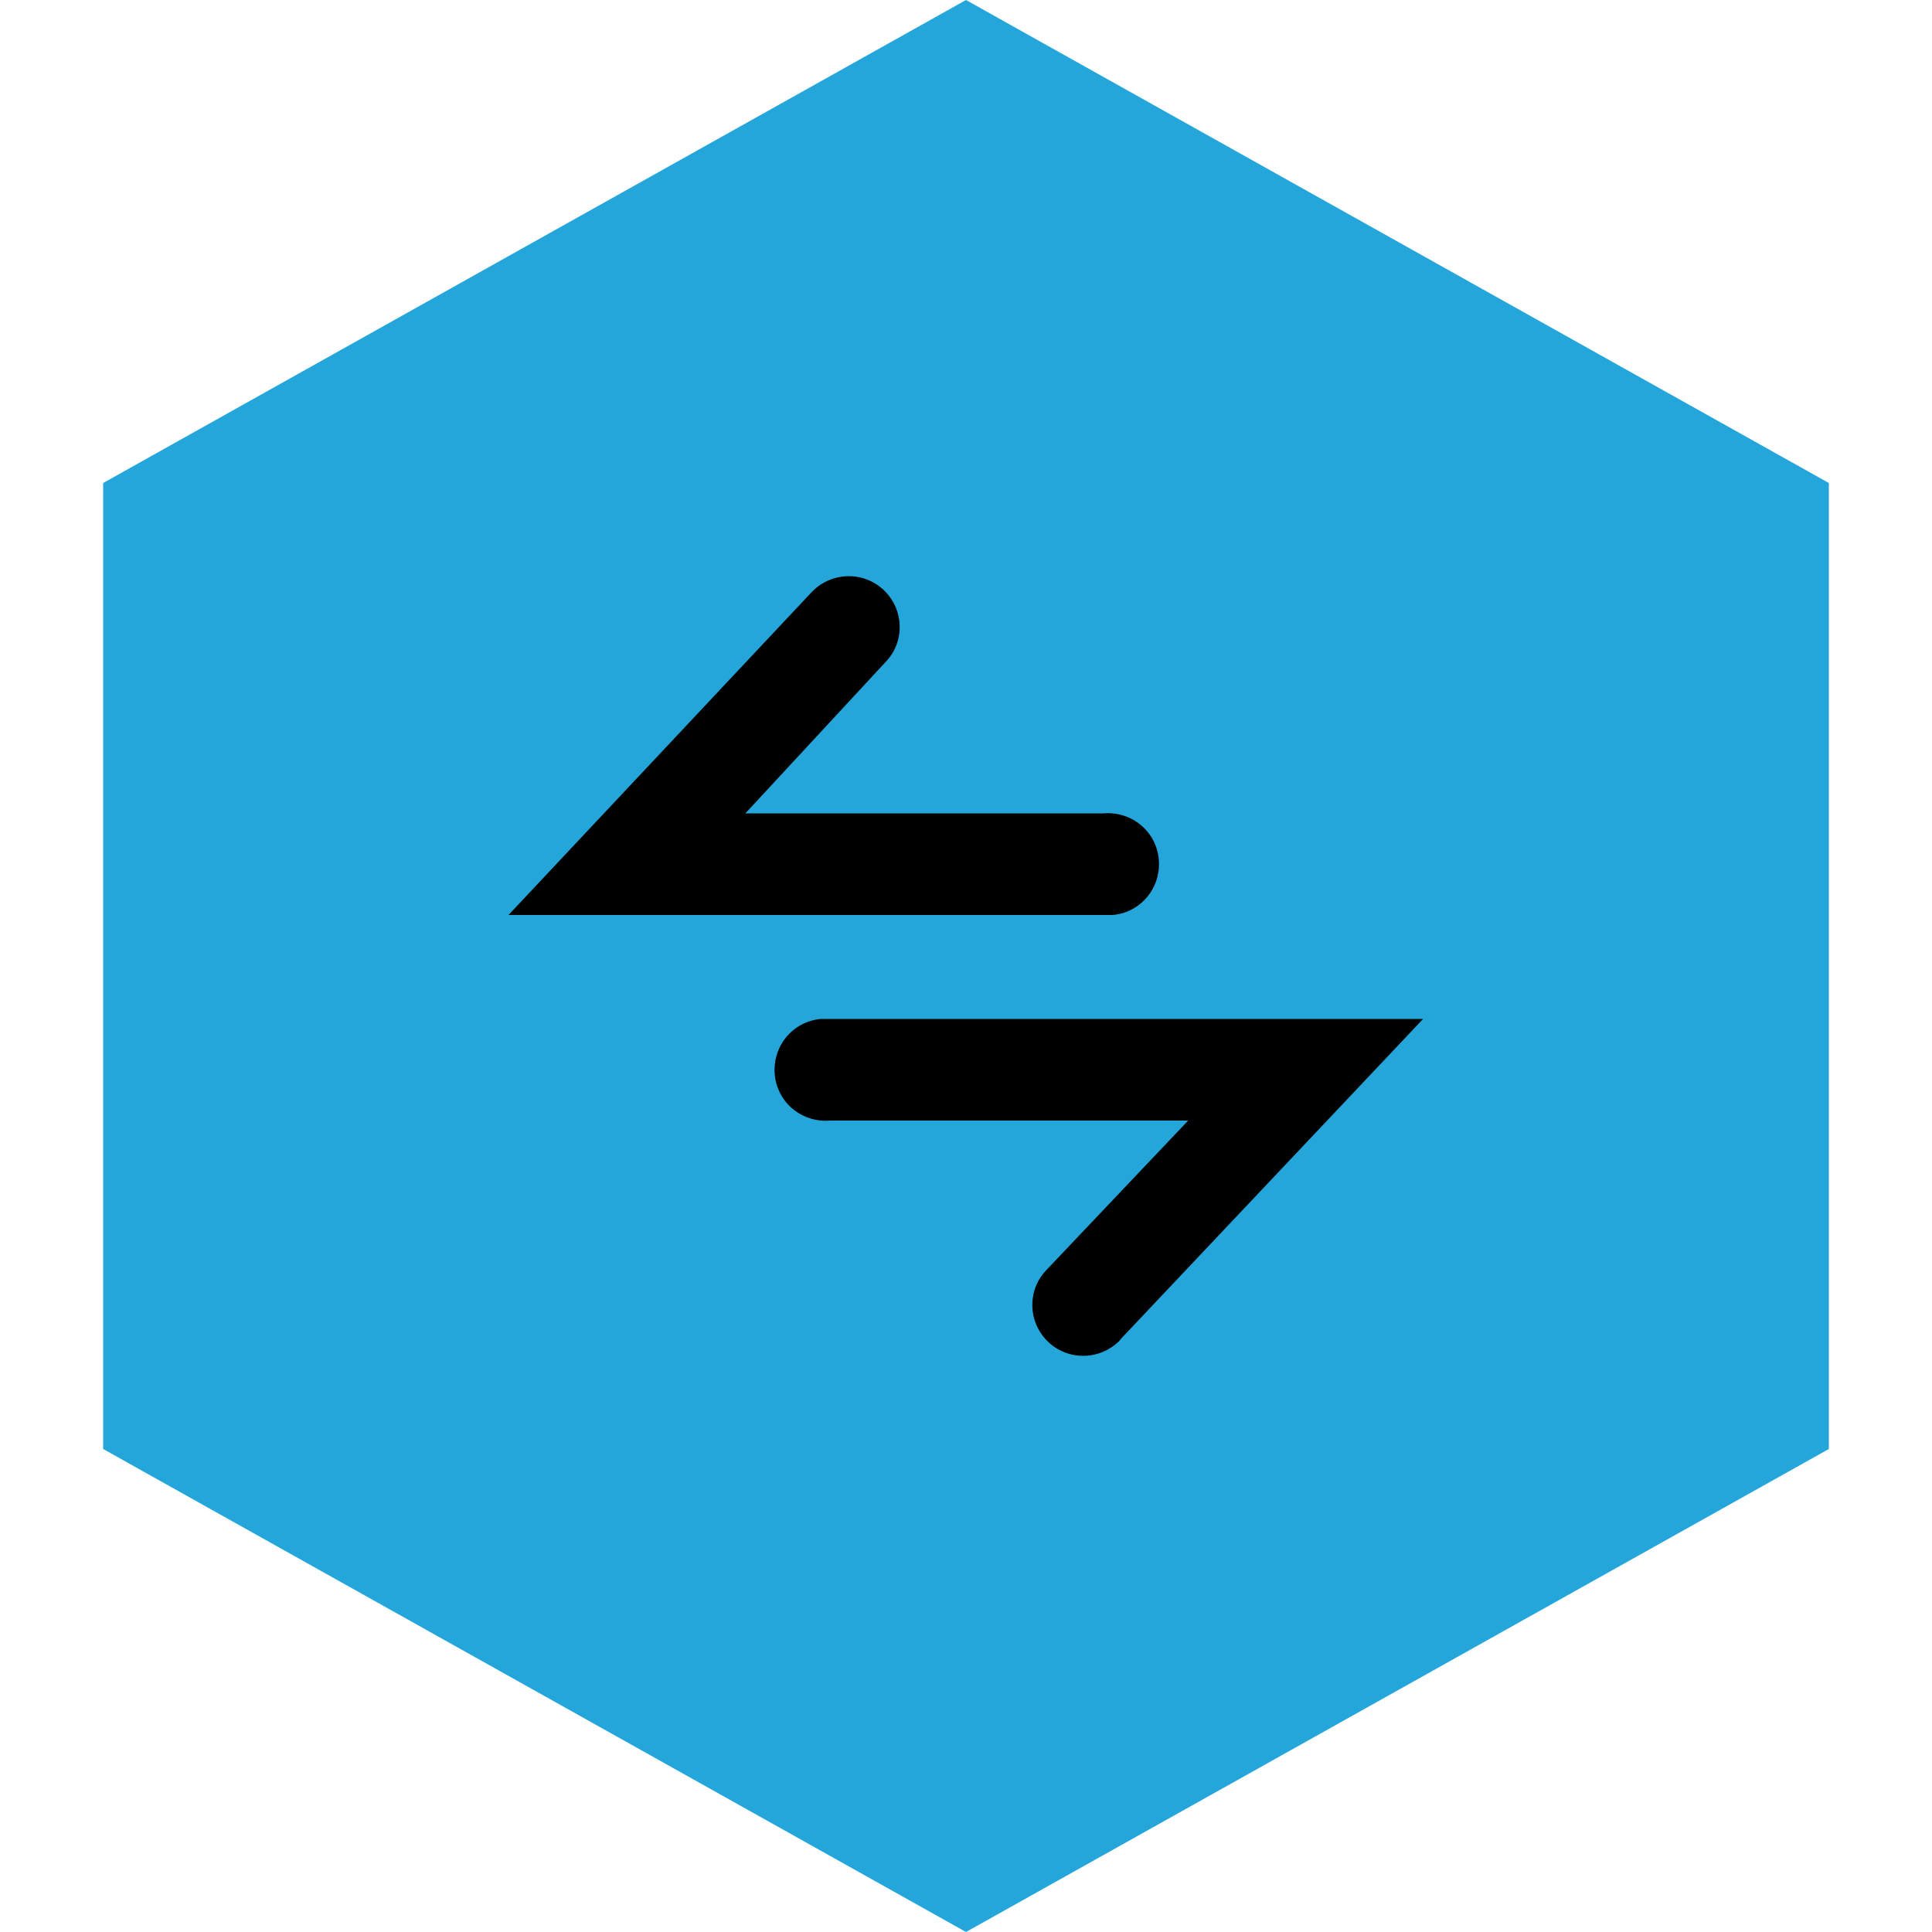 <?xml version="1.0" encoding="UTF-8"?><svg id="a" xmlns="http://www.w3.org/2000/svg" viewBox="0 0 50 50"><defs><style>.b{fill:#25A6DB;}</style></defs><path class="b" d="M25,0L2.67,12.5v25l22.33,12.5,22.33-12.5V12.5L25,0Z"/><path d="M21,15.33c.5-.53,1.33-.56,1.86-.07,.53,.49,.57,1.32,.08,1.85h0l-3.65,3.94h9.27c.73-.06,1.37,.47,1.43,1.2,.06,.73-.47,1.37-1.2,1.43-.08,0-.15,0-.23,0H13.16l7.84-8.35Z"/><path d="M29,34.67c-.5,.53-1.33,.56-1.86,.07-.53-.49-.57-1.32-.08-1.85h0l3.69-3.89h-9.27c-.73,.06-1.37-.47-1.43-1.2-.06-.73,.47-1.37,1.2-1.43,.08,0,.15,0,.23,0h15.35l-7.84,8.3Z"/></svg>